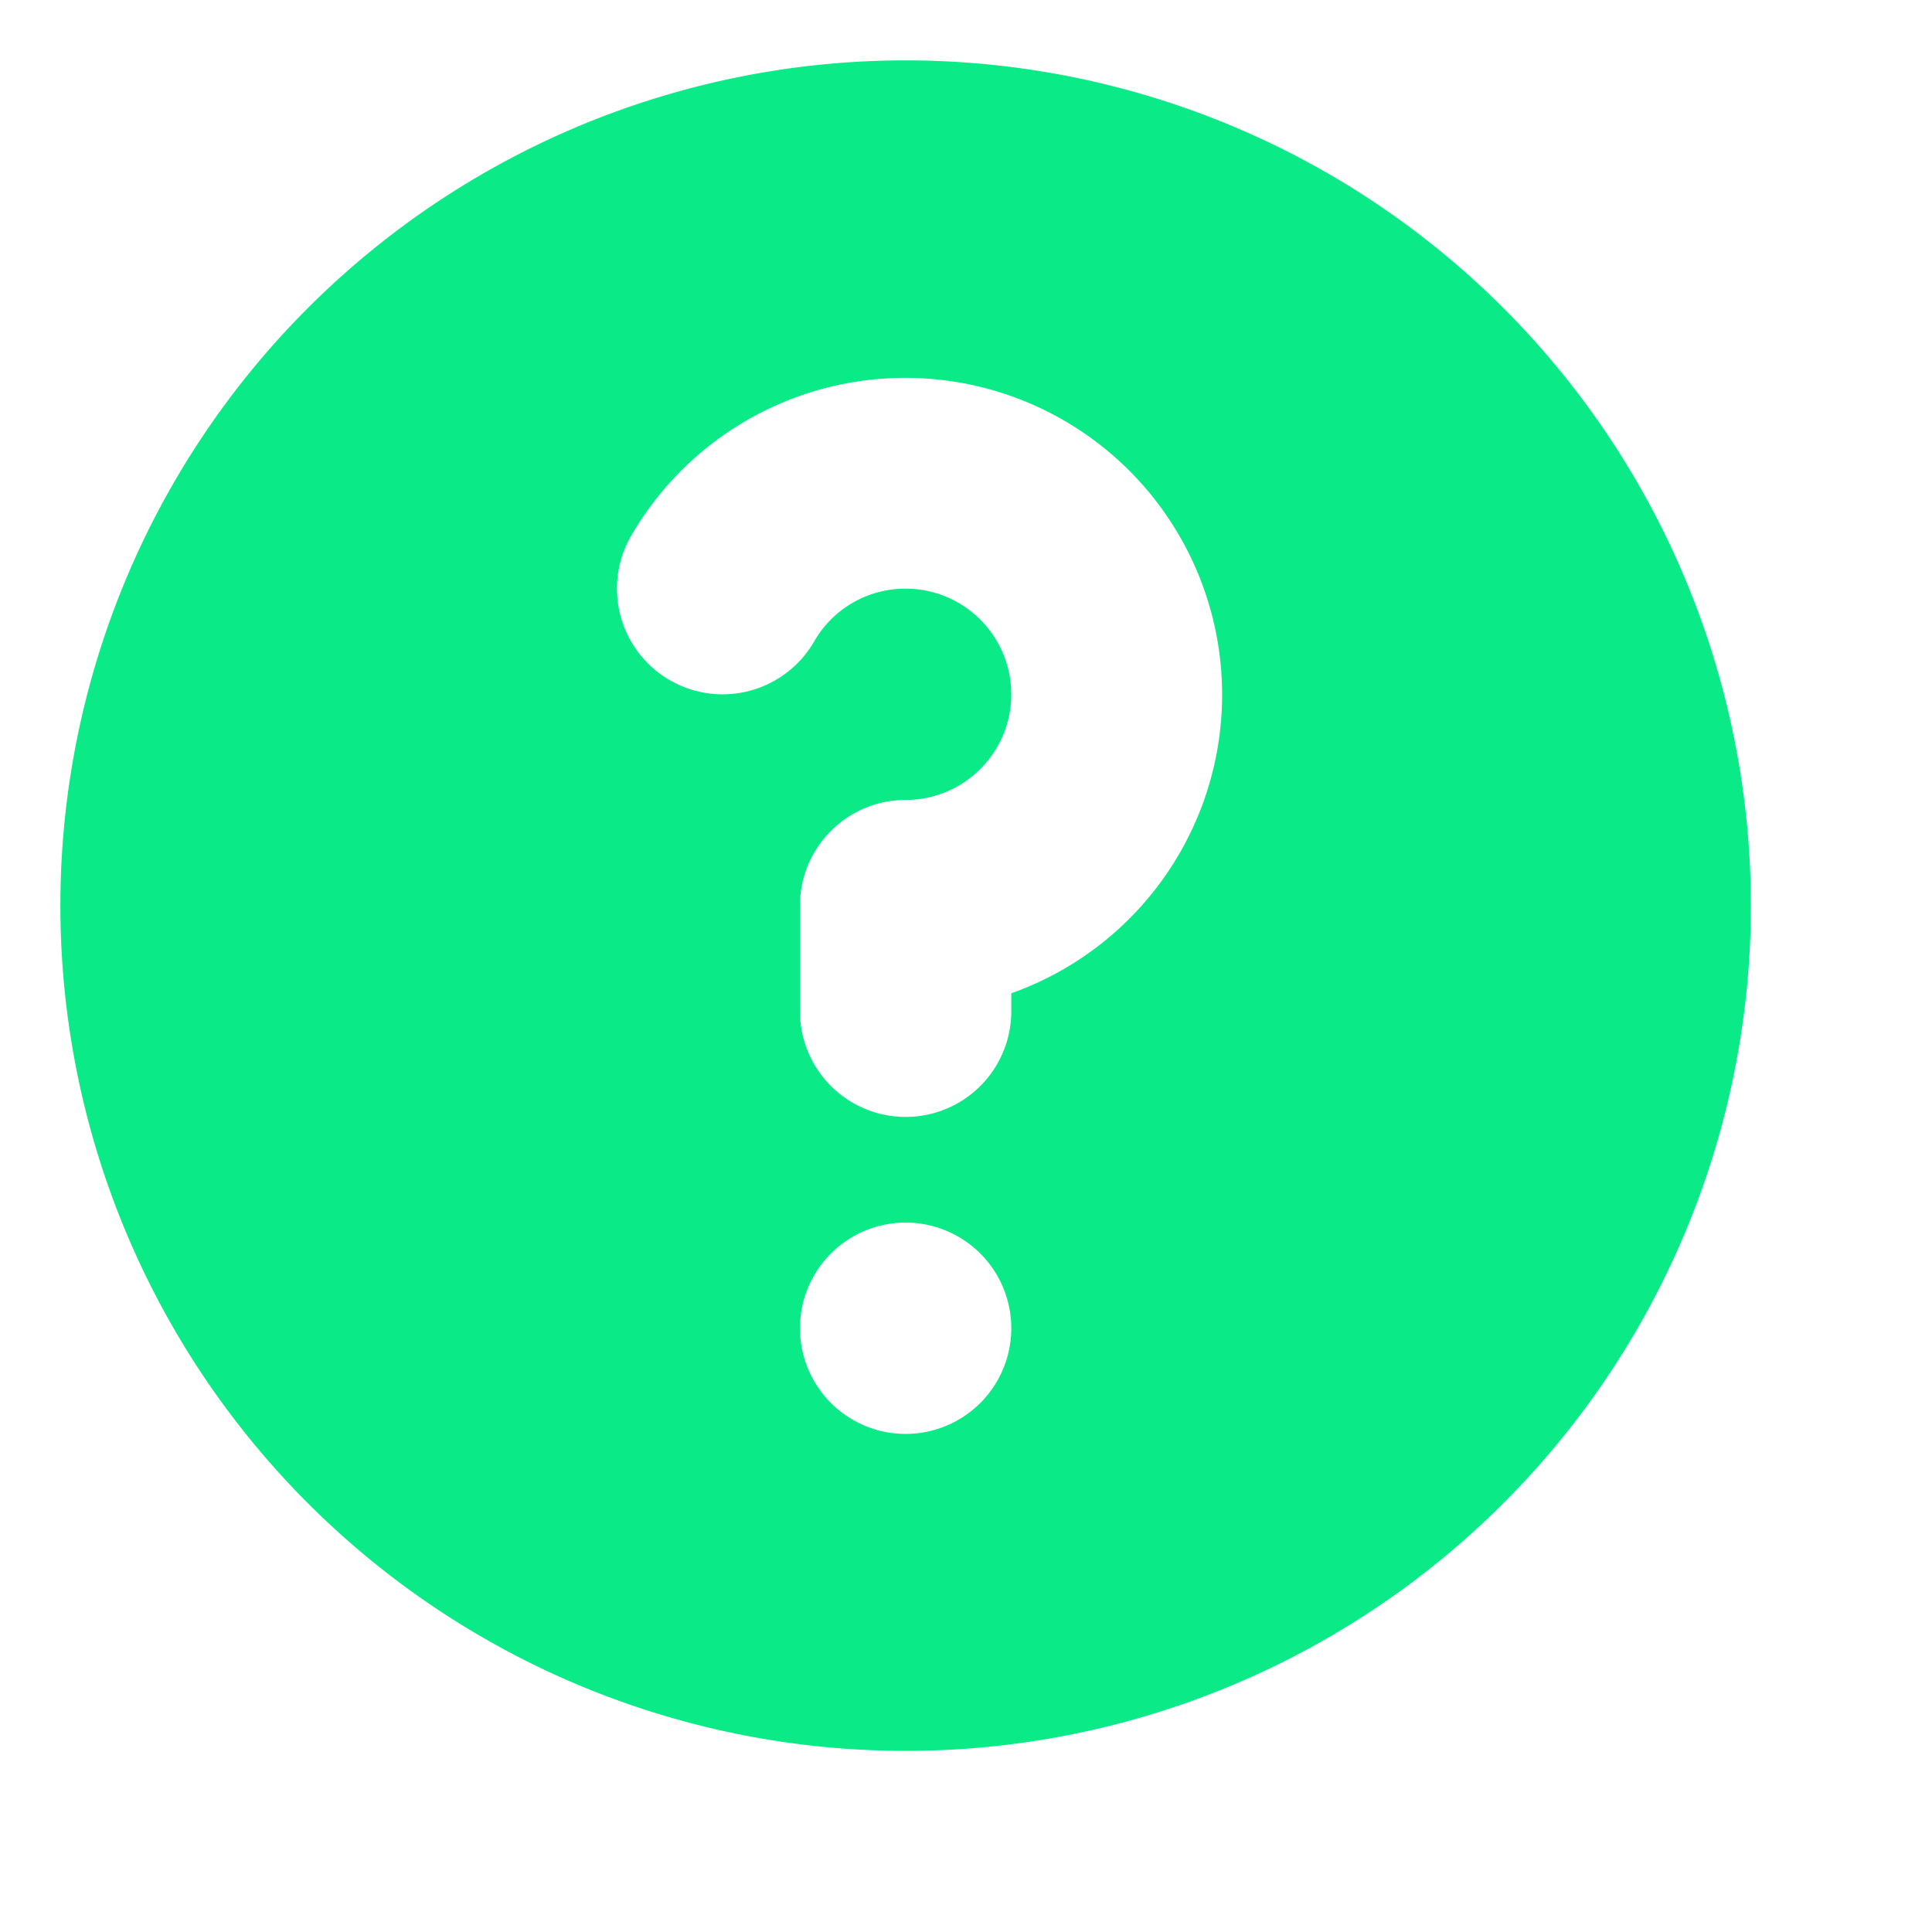 <svg xmlns="http://www.w3.org/2000/svg" width="16" height="16" fill="none">
  <path fill="#0AEB88" fill-rule="evenodd" d="M14.5 7.5a7 7 0 1 1-14 0 7 7 0 0 1 14 0m-7-2.625a.87.87 0 0 0-.758.438.875.875 0 1 1-1.515-.876 2.624 2.624 0 1 1 3.148 3.789v.149a.875.875 0 1 1-1.75 0V7.5c0-.483.392-.875.875-.875a.875.875 0 1 0 0-1.75m0 7a.875.875 0 1 0 0-1.75.875.875 0 0 0 0 1.75" clip-rule="evenodd"></path>
</svg>